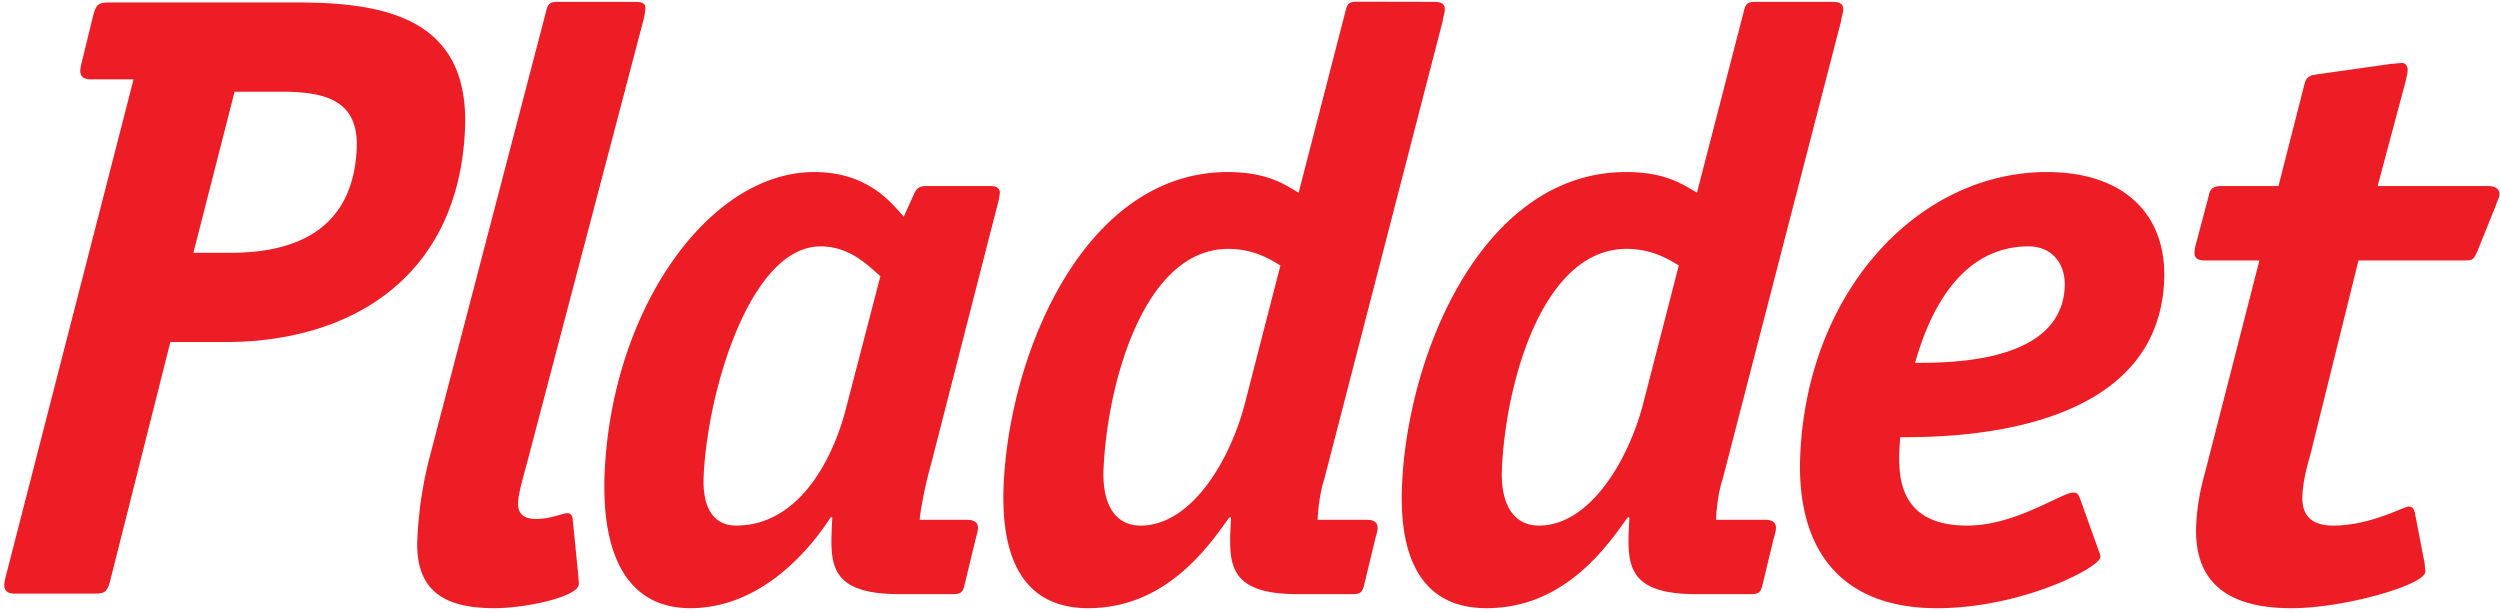 <svg width="212" height="52" xmlns="http://www.w3.org/2000/svg"><path d="M19.556 21.436c6.442 0 10.413-2.662 10.693-8.822.185-4.064-2.58-4.836-6.362-4.836h-3.994L16.4 21.436h3.156zM9.317 49.358c-.249.842-.467.982-1.307.982H1.24c-.7 0-.896-.353-.877-.772.015-.28.097-.556.183-.91L11.326 6.73h-3.64c-.703 0-.897-.353-.878-.774.014-.281.096-.56.181-.908l.942-3.853C8.183.353 8.398.21 9.238.21h15.97c7.57 0 14.652 1.404 14.222 10.792-.57 12.605-9.782 18.002-20.288 18.002h-4.695l-5.13 20.354zm39.728-.514c-.01.208.052.487.04.7-.05 1.052-4.435 2.03-7.164 2.03-4.068 0-6.737-1.33-6.53-5.881a33.85 33.85 0 011.175-7.43L46.3 1c.177-.77.39-.842 1.094-.842h6.452c.63 0 .905.14.885.564a6.015 6.015 0 01-.186 1.053l-9.574 36.418c-.423 1.686-.991 3.436-1.034 4.416-.048.978.493 1.399 1.545 1.399 1.19 0 2.265-.49 2.613-.49.209 0 .417.069.469.49l.48 4.836zm25.615-25.43c-1.017-.842-2.55-2.52-5.07-2.52-5.957 0-9.586 12.191-9.92 19.474-.123 2.728.857 4.201 2.752 4.201 5.182 0 8.086-5.324 9.268-9.739l2.97-11.416zm7.148 26.13c-.173.77-.388.84-1.088.84h-4.414c-6.305 0-5.895-2.804-5.728-6.514h-.143c-1.428 2.241-5.602 7.704-11.905 7.704-5.116 0-7.584-4.204-7.251-11.559.632-13.866 8.86-25.425 17.758-25.425 4.552 0 6.535 2.594 7.602 3.785l.858-1.895c.235-.559.517-.7 1.009-.7h5.535c.557 0 .756.28.745.562a5.13 5.13 0 01-.187.98l-5.615 21.923c-.59 2.101-.962 4.206-.992 4.835h4.062c.49 0 .903.211.879.7-.012.281-.096.56-.178.838l-.947 3.925zm26.772-27.042c-.547-.278-2.034-1.397-4.418-1.397-7.142 0-10.25 11.347-10.58 18.63-.14 3.01.972 4.835 3.145 4.835 4.27 0 7.6-5.465 8.879-10.507l2.975-11.56zm7.114 27.041c-.18.77-.392.84-1.093.84h-4.555c-6.23 0-5.82-2.87-5.655-6.513h-.141c-1.797 2.522-5.394 7.704-11.975 7.704-4.976 0-7.48-3.504-7.163-10.506.509-11.209 6.88-26.478 18.996-26.478 3.432 0 4.92 1.121 6.017 1.752L114.087.987c.17-.768.387-.842 1.086-.842l6.4.013c.634 0 .976.141.946.702-.011.281-.165.634-.176.915l-10.03 38.801c-.486 1.474-.565 3.222-.578 3.505h4.203c.63 0 .895.278.88.7-.012.28-.096.56-.178.837l-.946 3.925zm26.67-27.041c-.548-.278-2.04-1.397-4.421-1.397-7.145 0-10.251 11.347-10.579 18.63-.139 3.01.971 4.835 3.144 4.835 4.27 0 7.6-5.465 8.877-10.507l2.979-11.56zm7.108 27.041c-.174.77-.387.84-1.091.84h-4.552c-6.236 0-5.823-2.87-5.655-6.513h-.141c-1.797 2.522-5.395 7.704-11.976 7.704-4.977 0-7.481-3.504-7.162-10.506.509-11.209 6.877-26.478 18.996-26.478 3.429 0 4.921 1.121 6.012 1.752L147.865 1c.174-.769.39-.842 1.089-.842h6.402c.629 0 .974.141.946.702-.011.281-.166.634-.176.915l-10.032 38.801c-.488 1.474-.565 3.222-.58 3.505h4.204c.632 0 .898.278.882.7-.012.28-.095.56-.181.837l-.947 3.925zm12.924-18.773c3.015 0 12.404 0 12.693-6.443.086-1.825-.962-3.432-3.067-3.432-6.583 0-8.874 7.285-9.626 9.875zm15.54 15.83c.055.21.188.42.178.628-.046.917-6.713 4.347-13.857 4.347-8.406 0-11.95-5.255-11.594-13.03.632-14.012 10.118-23.955 20.907-23.955 6.59 0 10.203 3.64 9.95 9.246-.6 13.239-18.394 13.239-22.387 13.239-.097 2.105-.904 7.495 5.687 7.495 4.13 0 7.97-2.802 9.02-2.802.35 0 .411.208.537.486l1.558 4.347zm27.691 1.261c-.01.209.052.418.043.628-.052 1.12-6.868 3.086-11.352 3.086-5.041 0-8.314-1.894-8.08-7.076.072-1.54.346-3.013.764-4.483l4.596-17.93h-4.623c-.634 0-.904-.21-.88-.702.017-.352.1-.634.18-.913l1.02-3.848c.095-.634.457-.843 1.014-.843h4.906l2.214-8.687c.169-.628.525-.696.943-.77l6.418-.91c.28 0 .564-.069.917-.069.278 0 .476.28.462.632-.017.279-.103.631-.187.979l-2.36 8.826h9.386c.625 0 .967.278.946.7-.014.35-.237.63-.323.981l-1.58 3.922c-.306.63-.381.701-1.01.701H200l-4.113 16.6c-.333 1.121-.591 2.237-.645 3.365-.073 1.68.799 2.52 2.616 2.52 3.152 0 5.96-1.611 6.382-1.611.347 0 .409.137.536.492l.85 4.41z" fill="#EC1D24" fill-rule="evenodd"/></svg>